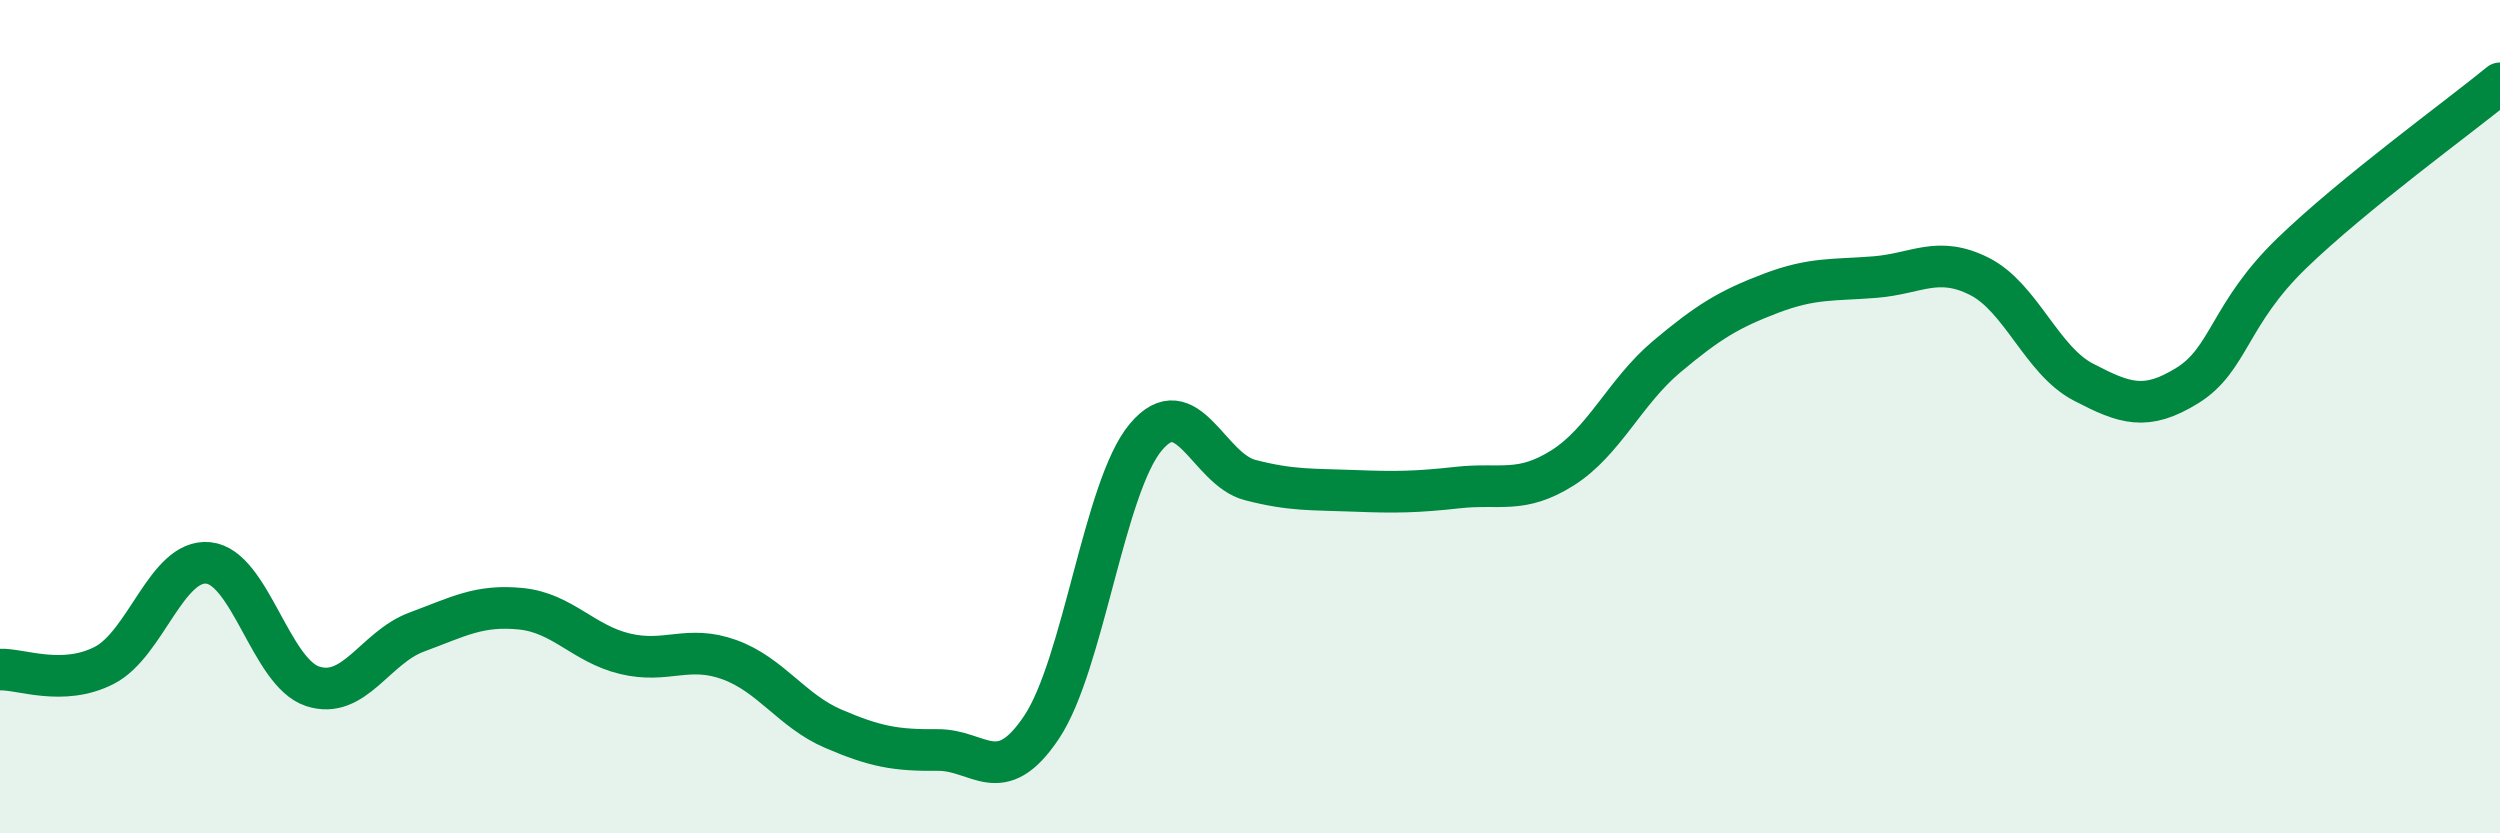 
    <svg width="60" height="20" viewBox="0 0 60 20" xmlns="http://www.w3.org/2000/svg">
      <path
        d="M 0,16.07 C 0.5,16.05 1.5,16.48 2.5,15.97 C 3.5,15.46 4,13.41 5,13.51 C 6,13.61 6.5,16.14 7.5,16.47 C 8.5,16.8 9,15.54 10,15.17 C 11,14.8 11.5,14.51 12.5,14.61 C 13.5,14.71 14,15.45 15,15.69 C 16,15.93 16.5,15.47 17.5,15.83 C 18.5,16.19 19,17.06 20,17.49 C 21,17.92 21.5,18.01 22.5,18 C 23.5,17.99 24,18.95 25,17.45 C 26,15.95 26.5,11.68 27.5,10.49 C 28.5,9.3 29,11.26 30,11.52 C 31,11.78 31.5,11.74 32.5,11.78 C 33.5,11.82 34,11.81 35,11.7 C 36,11.59 36.5,11.86 37.5,11.23 C 38.5,10.6 39,9.4 40,8.56 C 41,7.72 41.5,7.42 42.5,7.04 C 43.5,6.66 44,6.73 45,6.65 C 46,6.57 46.5,6.13 47.5,6.63 C 48.5,7.13 49,8.65 50,9.17 C 51,9.69 51.5,9.87 52.5,9.25 C 53.5,8.63 53.5,7.53 55,6.08 C 56.5,4.63 59,2.82 60,2L60 20L0 20Z"
        fill="#008740"
        opacity="0.1"
        stroke-linecap="round"
        stroke-linejoin="round"
      />
      <path
        d="M 0,16.07 C 0.5,16.05 1.5,16.48 2.5,15.97 C 3.5,15.46 4,13.41 5,13.51 C 6,13.61 6.5,16.14 7.5,16.47 C 8.5,16.8 9,15.54 10,15.17 C 11,14.8 11.5,14.51 12.5,14.61 C 13.5,14.71 14,15.45 15,15.69 C 16,15.93 16.5,15.47 17.5,15.83 C 18.5,16.19 19,17.06 20,17.49 C 21,17.92 21.5,18.01 22.5,18 C 23.5,17.99 24,18.95 25,17.45 C 26,15.95 26.5,11.68 27.5,10.49 C 28.5,9.3 29,11.26 30,11.52 C 31,11.78 31.5,11.74 32.5,11.78 C 33.5,11.82 34,11.81 35,11.7 C 36,11.59 36.5,11.86 37.5,11.23 C 38.5,10.6 39,9.4 40,8.56 C 41,7.72 41.5,7.42 42.5,7.04 C 43.5,6.66 44,6.73 45,6.65 C 46,6.57 46.5,6.13 47.5,6.63 C 48.5,7.13 49,8.65 50,9.17 C 51,9.69 51.5,9.87 52.5,9.25 C 53.5,8.63 53.5,7.53 55,6.08 C 56.5,4.63 59,2.82 60,2"
        stroke="#008740"
        stroke-width="1"
        fill="none"
        stroke-linecap="round"
        stroke-linejoin="round"
      />
    </svg>
  